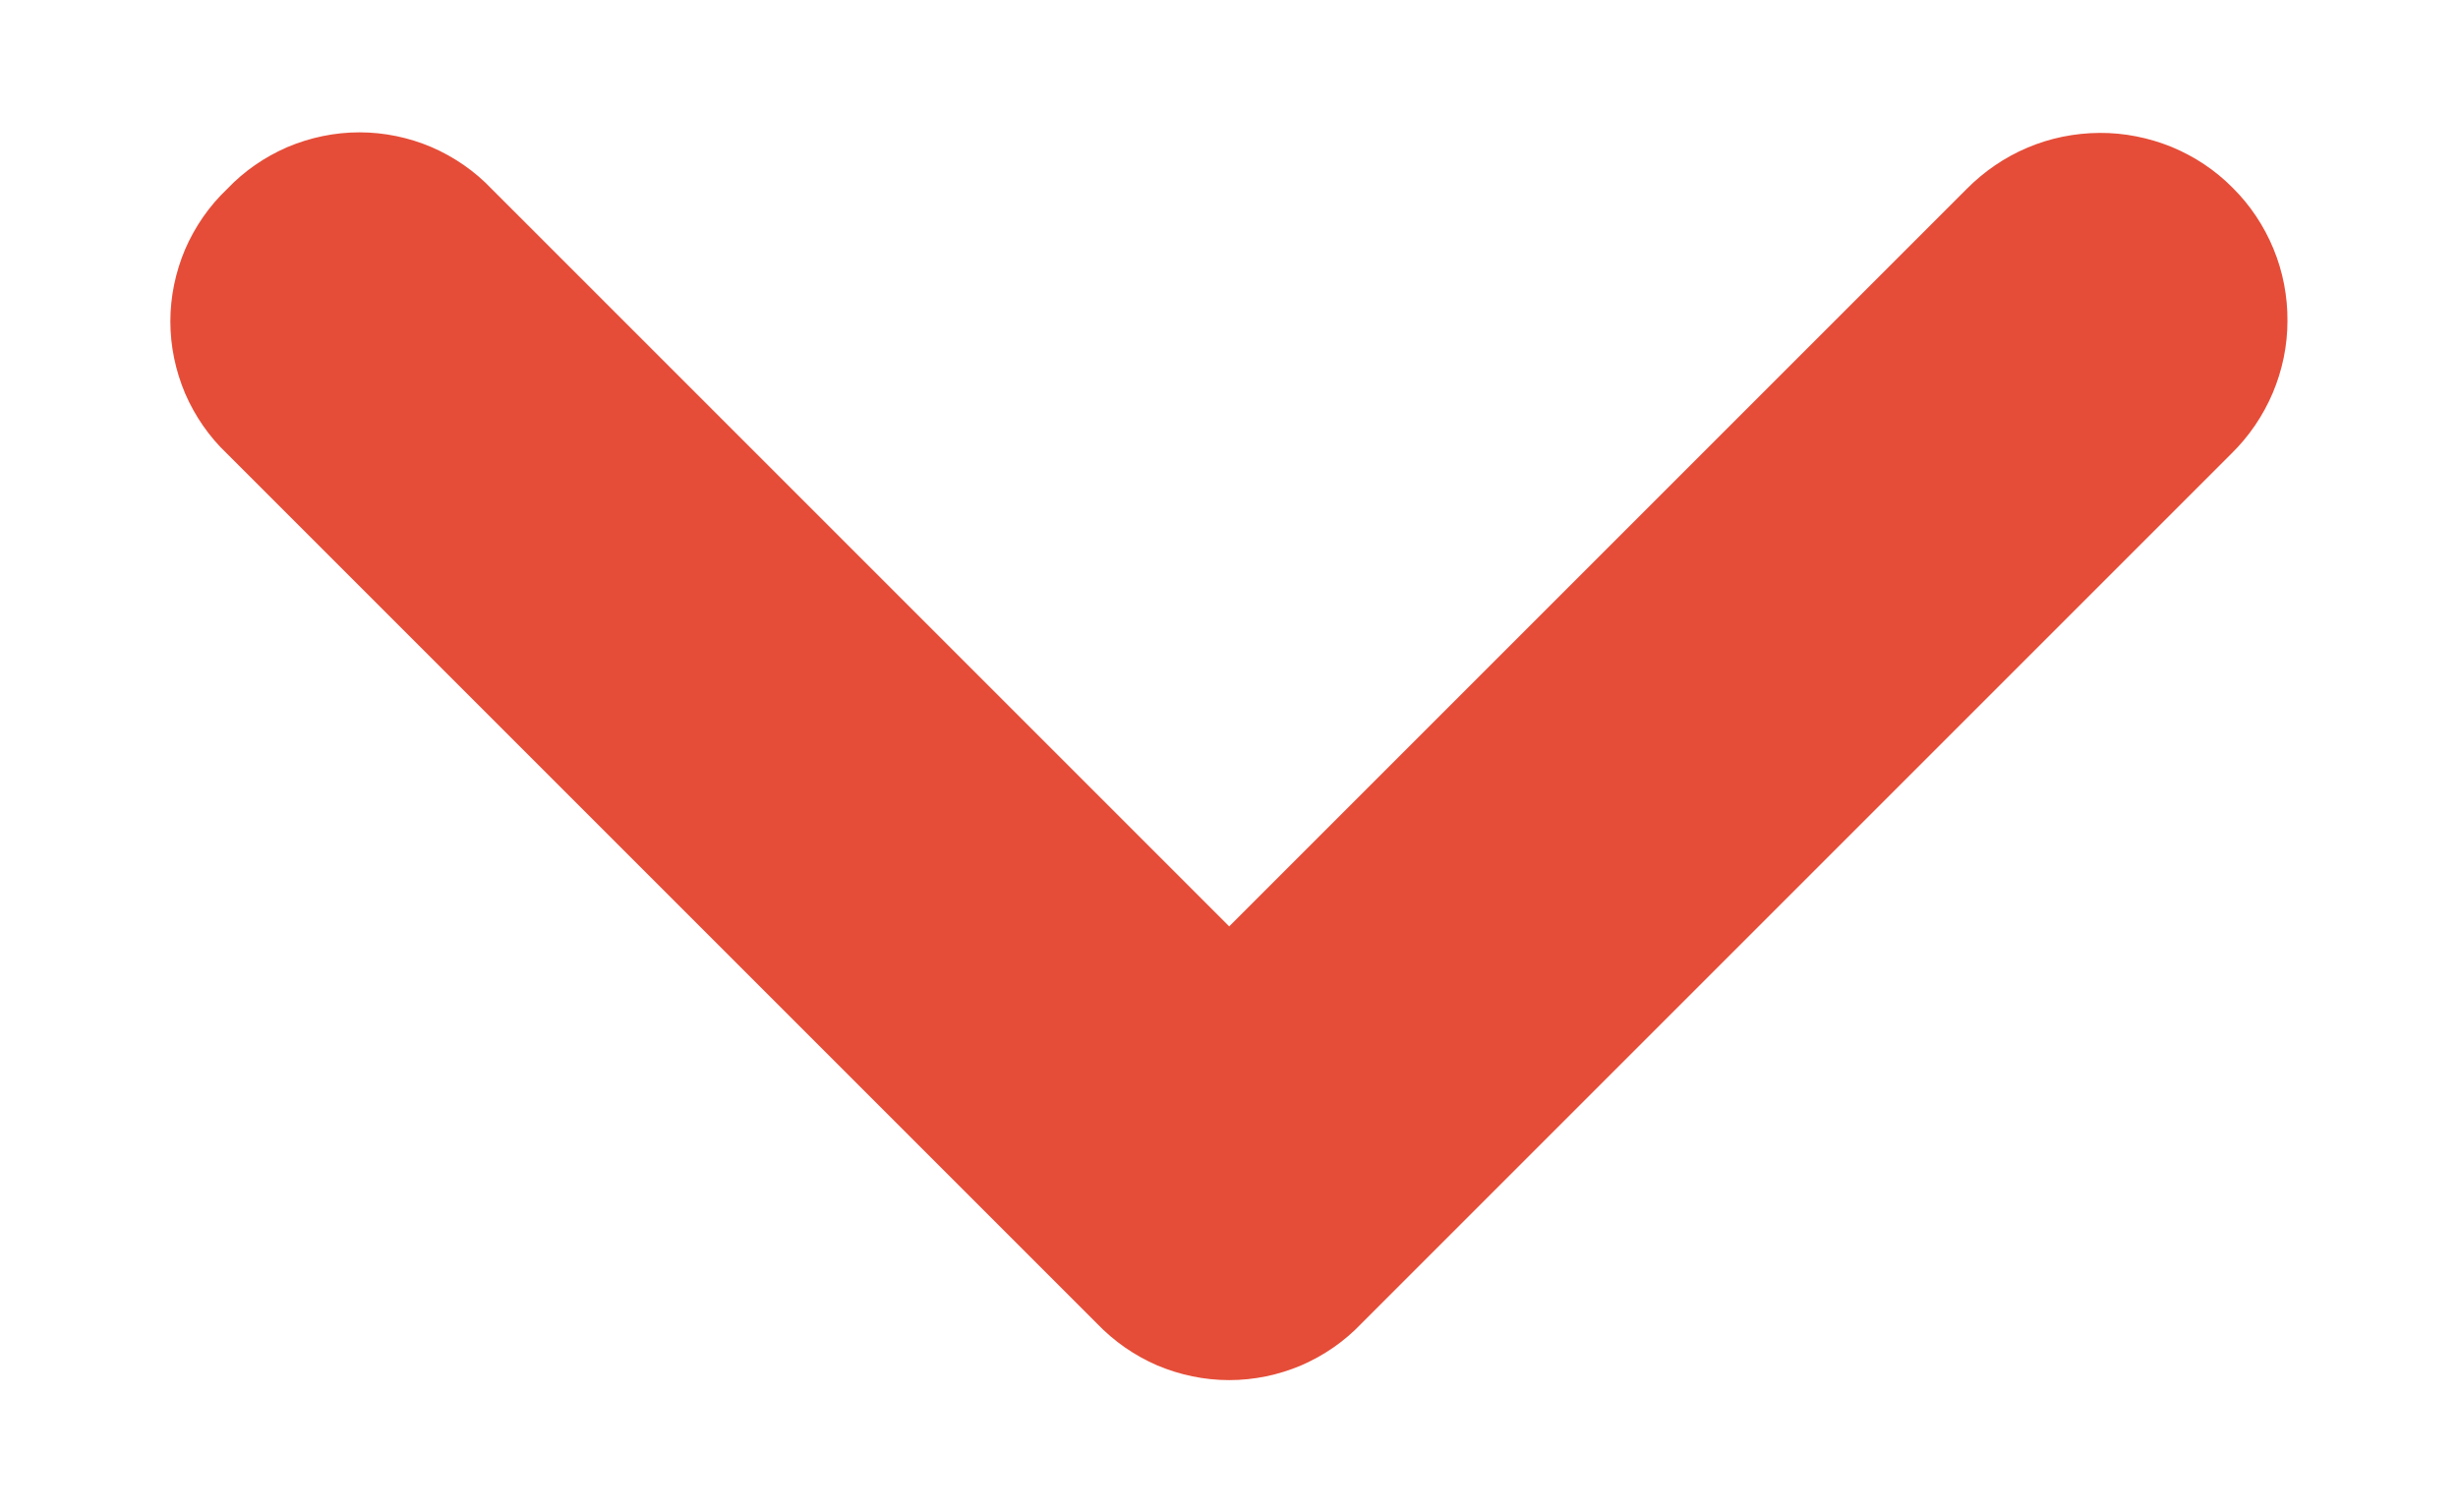 <svg width="13" height="8" viewBox="0 0 13 8" fill="none" xmlns="http://www.w3.org/2000/svg">
<path d="M10.401 1L6.501 4.9L2.601 1C2.511 0.905 2.402 0.83 2.282 0.778C2.162 0.727 2.032 0.7 1.901 0.7C1.77 0.7 1.641 0.727 1.52 0.778C1.4 0.83 1.291 0.905 1.201 1C1.106 1.09 1.031 1.199 0.979 1.319C0.928 1.44 0.901 1.569 0.901 1.7C0.901 1.831 0.928 1.96 0.979 2.081C1.031 2.201 1.106 2.31 1.201 2.4L5.801 7C5.892 7.095 6 7.17 6.12 7.222C6.241 7.273 6.37 7.3 6.501 7.3C6.632 7.3 6.762 7.273 6.882 7.222C7.002 7.17 7.111 7.095 7.201 7L11.801 2.4C11.895 2.308 11.969 2.199 12.02 2.079C12.071 1.958 12.098 1.829 12.098 1.698C12.099 1.567 12.074 1.437 12.024 1.316C11.974 1.195 11.901 1.085 11.808 0.993C11.716 0.9 11.606 0.827 11.485 0.777C11.364 0.728 11.234 0.702 11.103 0.703C10.972 0.704 10.843 0.73 10.723 0.781C10.602 0.832 10.493 0.907 10.401 1Z" fill="#E54D38"/>
</svg>
